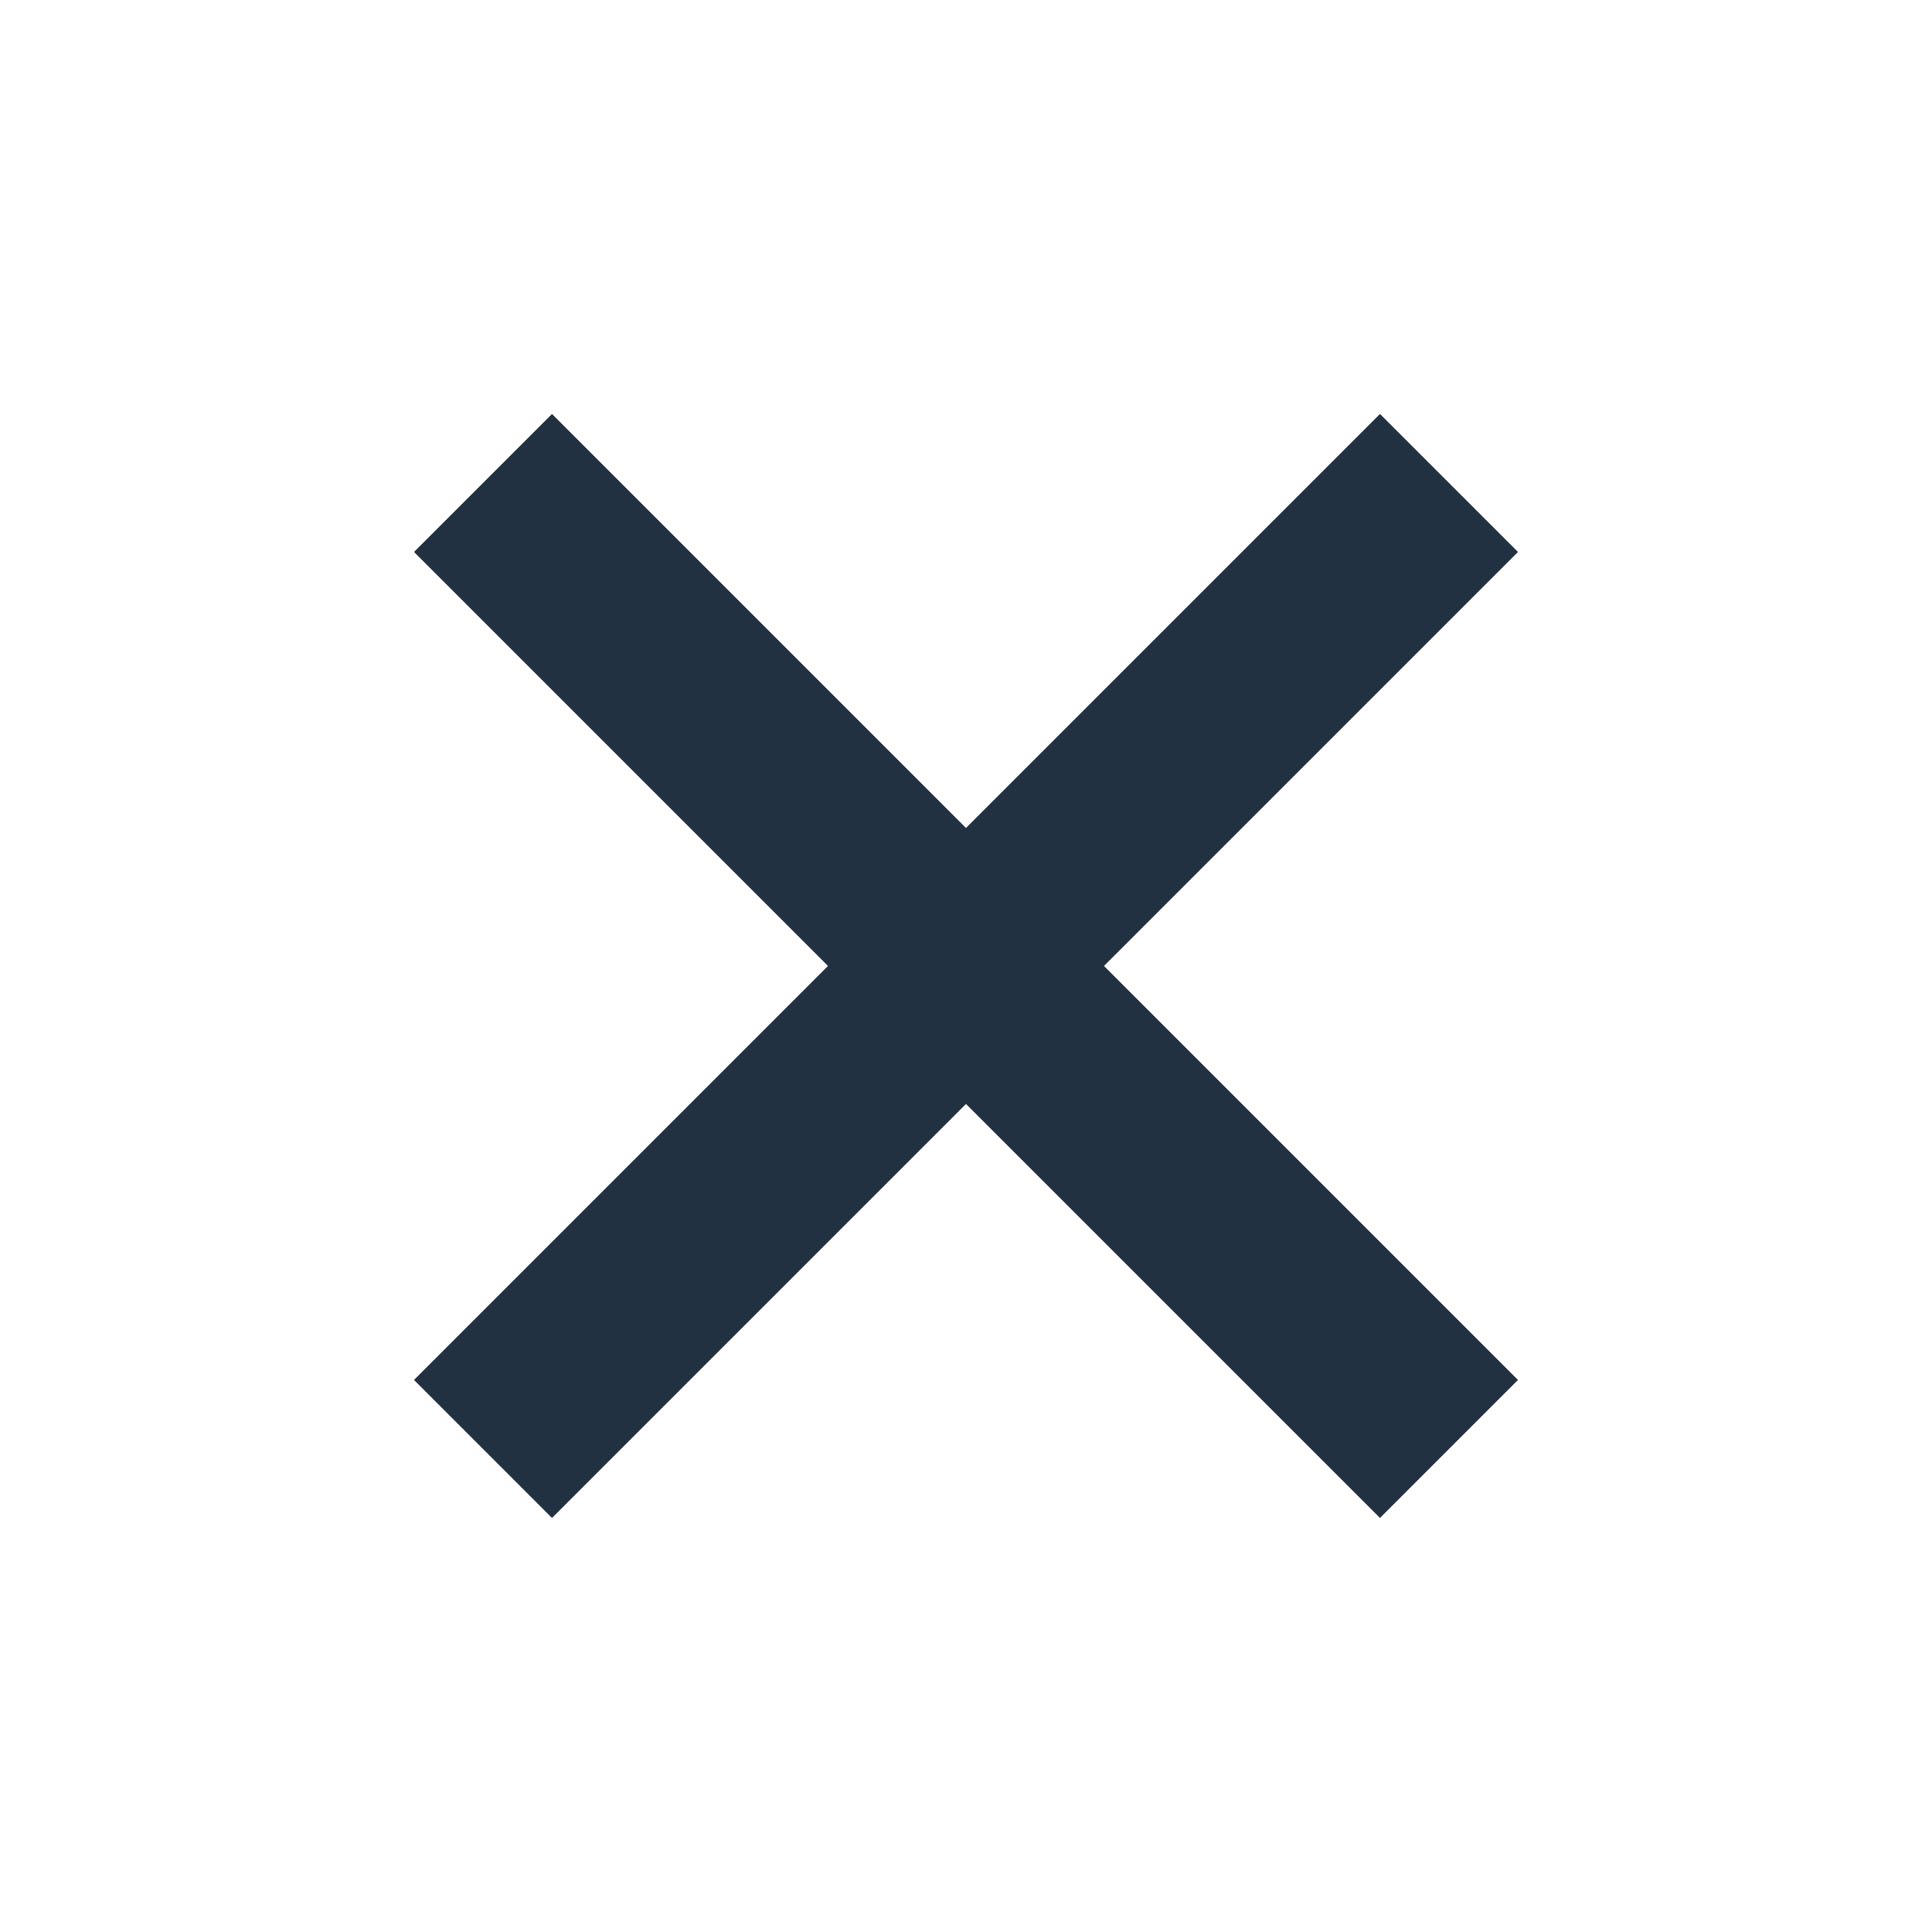 <svg xmlns="http://www.w3.org/2000/svg" width="24.957" height="24.957" viewBox="0 0 24.957 24.957">
  <path id="add_24dp_E8EAED_FILL0_wght400_GRAD0_opsz24" d="M7.563,10.084H0V7.563H7.563V0h2.521V7.563h7.563v2.521H10.084v7.563H7.563Z" transform="translate(0 12.478) rotate(-45)" fill="#213141"/>
</svg>
